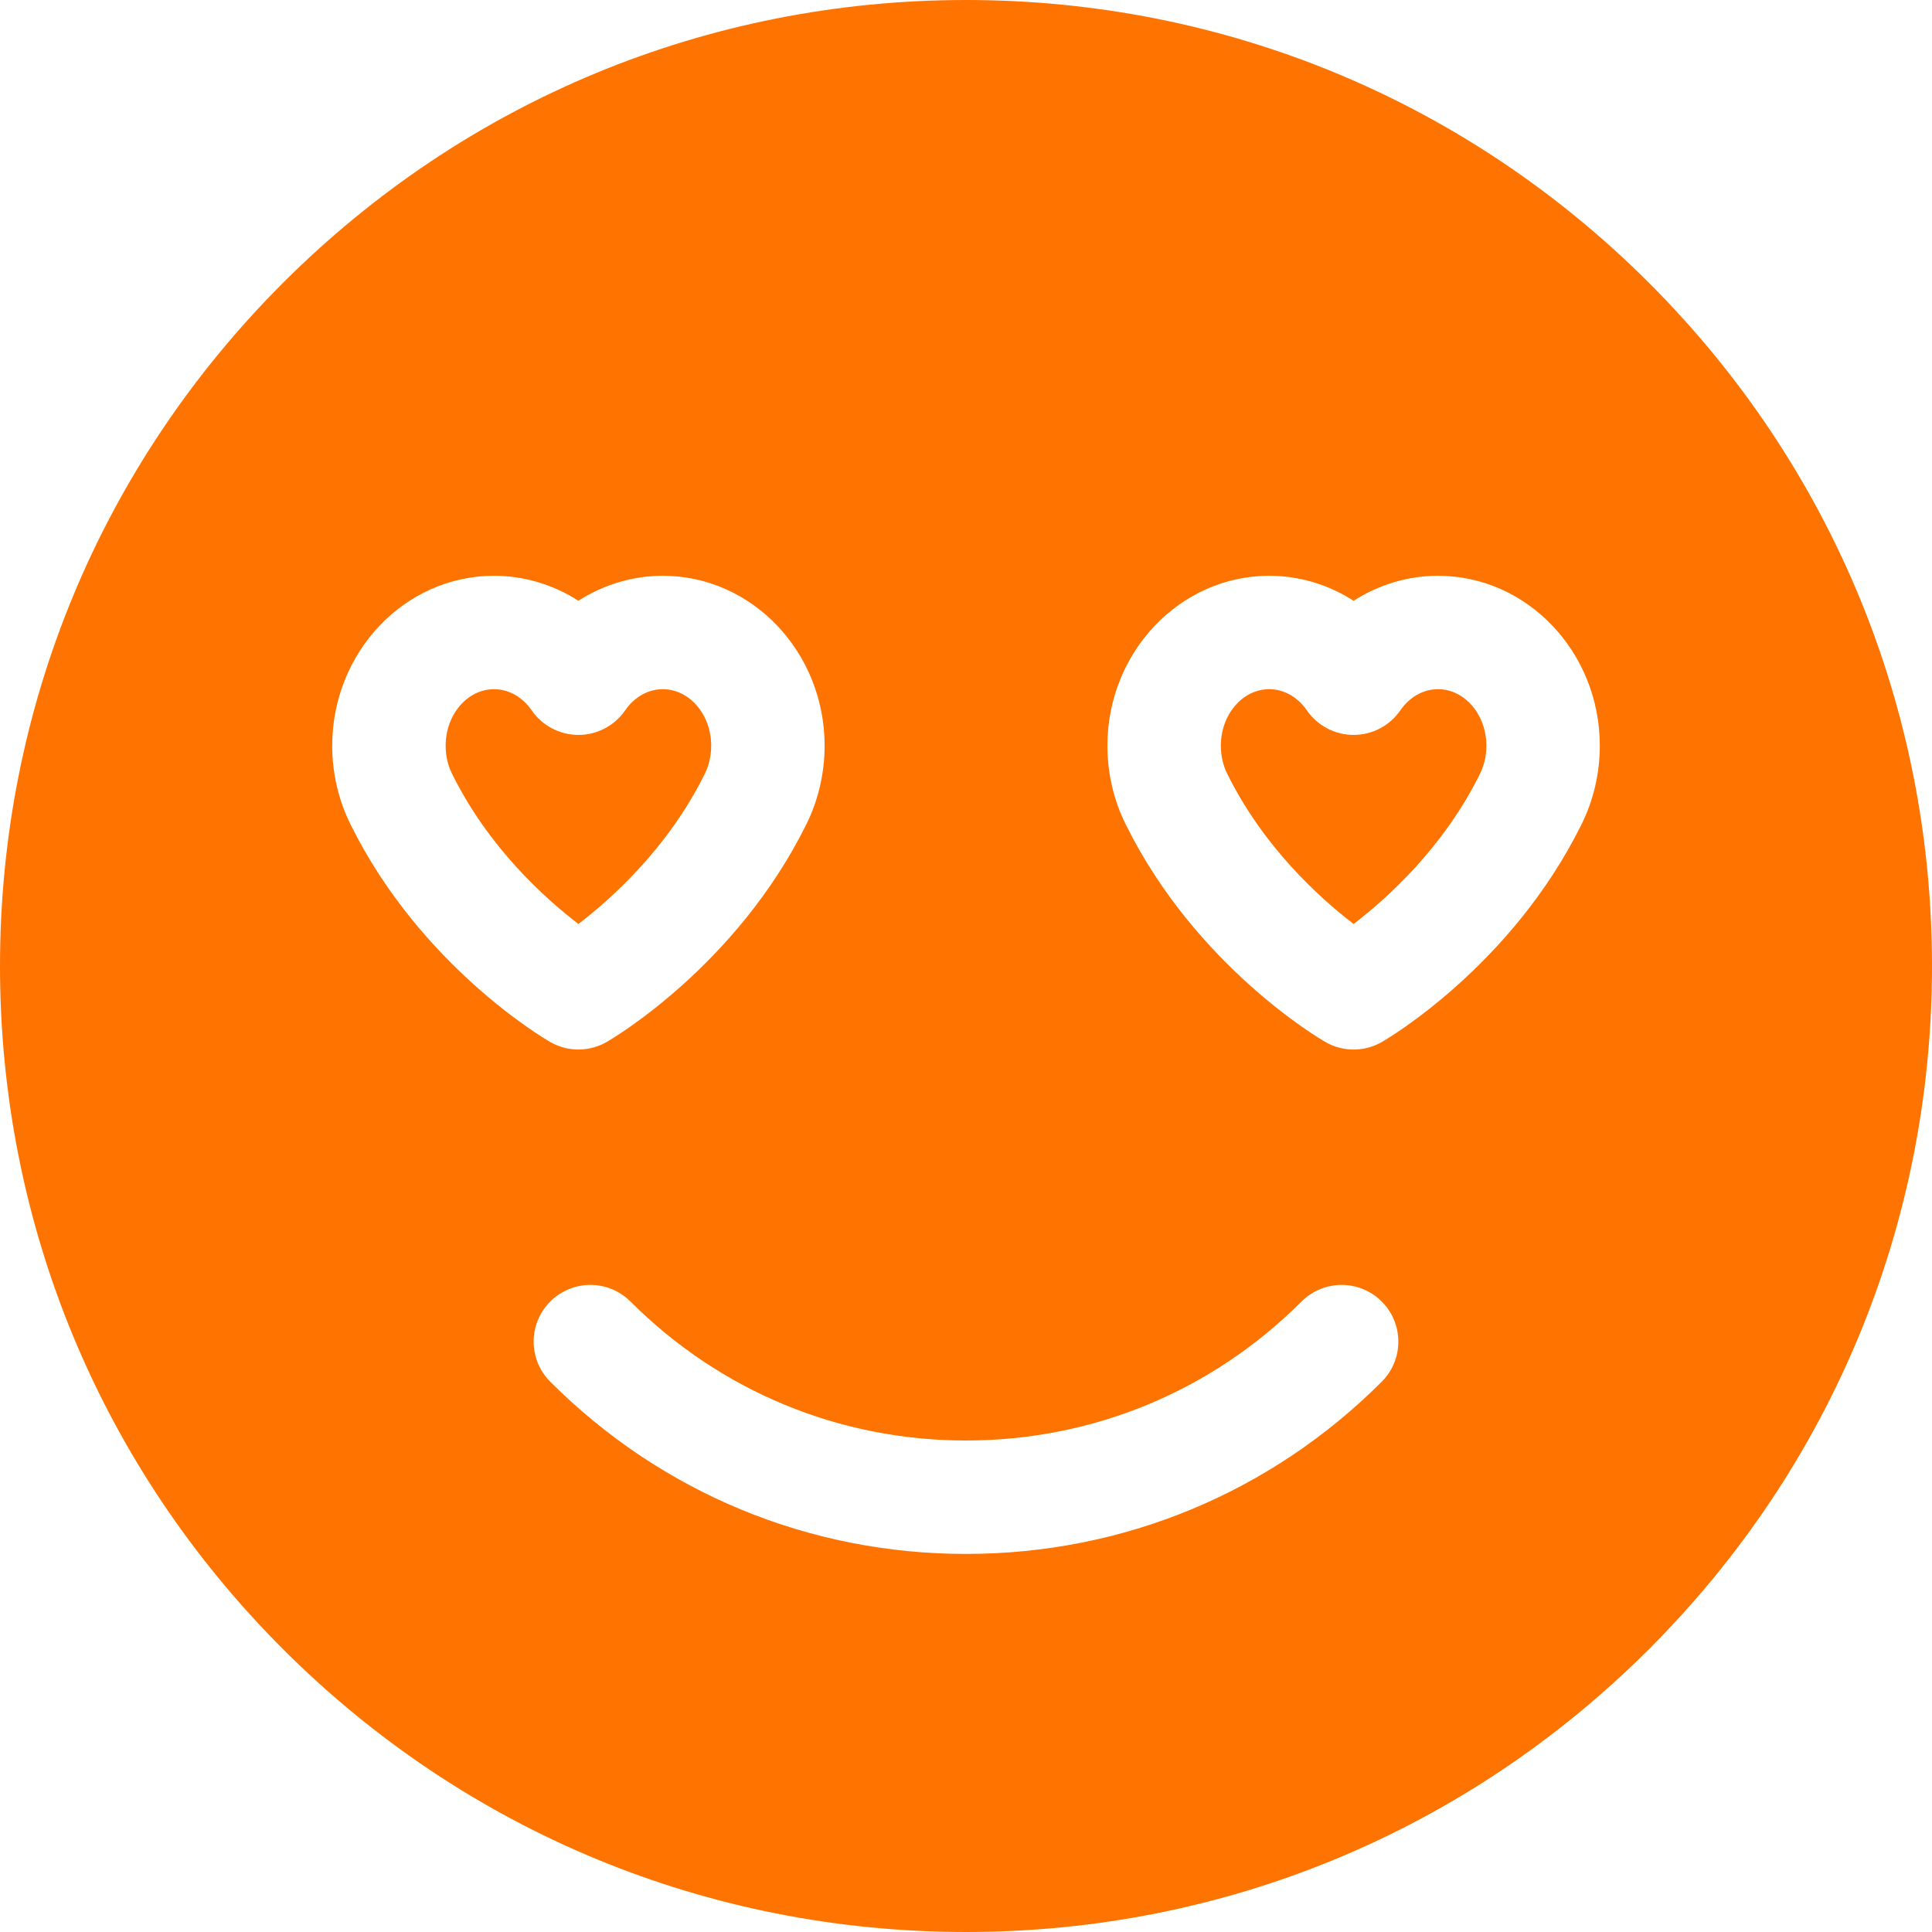 <?xml version="1.0" encoding="UTF-8"?> <svg xmlns="http://www.w3.org/2000/svg" width="512" height="512" viewBox="0 0 512 512" fill="none"> <g clip-path="url(#clip0_768_122)"> <path d="M175.649 182.643C171.767 182.643 168.125 184.695 165.657 188.272C164.274 190.274 162.427 191.911 160.272 193.042C158.118 194.173 155.721 194.764 153.288 194.764C150.854 194.764 148.457 194.173 146.303 193.042C144.148 191.911 142.301 190.274 140.919 188.272C138.45 184.695 134.808 182.643 130.927 182.643C123.855 182.643 118.102 189.37 118.102 197.638C118.102 200.269 118.695 202.853 119.818 205.11C129.457 224.591 144.35 238.026 153.289 244.865C162.225 238.027 177.116 224.599 186.743 205.14C187.88 202.854 188.474 200.27 188.474 197.638C188.474 189.37 182.721 182.643 175.649 182.643ZM381.081 182.642C377.199 182.642 373.557 184.694 371.089 188.271C369.706 190.273 367.859 191.91 365.704 193.041C363.55 194.172 361.153 194.763 358.72 194.763C356.286 194.763 353.889 194.172 351.735 193.041C349.58 191.91 347.733 190.273 346.351 188.271C343.882 184.694 340.24 182.642 336.359 182.642C329.287 182.642 323.534 189.369 323.534 197.637C323.534 200.268 324.127 202.852 325.25 205.109C334.889 224.59 349.782 238.025 358.721 244.864C367.659 238.027 382.55 224.599 392.177 205.14C393.314 202.854 393.908 200.27 393.908 197.638C393.907 189.369 388.154 182.642 381.081 182.642Z" fill="#FF7300"></path> <path d="M437.02 74.981C388.667 26.629 324.38 0.001 256 0.001C187.62 0.001 123.332 26.629 74.98 74.981C26.629 123.332 0 187.62 0 255.999C0 324.378 26.629 388.666 74.98 437.019C123.332 485.37 187.619 511.999 256 511.999C324.381 511.999 388.667 485.37 437.02 437.019C485.371 388.667 512 324.379 512 255.999C512 187.619 485.371 123.332 437.02 74.981ZM92.888 218.468C89.721 212.104 88.04 204.89 88.04 197.637C88.04 172.794 107.278 152.583 130.924 152.583C138.899 152.583 146.631 154.94 153.286 159.207C159.942 154.939 167.673 152.583 175.648 152.583C199.294 152.583 218.532 172.794 218.532 197.637C218.532 204.89 216.851 212.103 213.668 218.498C195.072 256.086 162.173 275.331 160.783 276.132C158.462 277.468 155.874 278.136 153.285 278.136C150.696 278.136 148.108 277.468 145.787 276.132C144.397 275.331 111.5 256.087 92.888 218.468ZM366.172 366.173C336.744 395.601 297.617 411.808 255.999 411.808C214.381 411.808 175.254 395.601 145.827 366.173C139.958 360.305 139.958 350.788 145.827 344.918C151.697 339.049 161.212 339.049 167.082 344.918C190.833 368.668 222.411 381.749 256 381.749C289.589 381.749 321.167 368.668 344.919 344.918C350.787 339.05 360.304 339.05 366.174 344.918C372.042 350.788 372.042 360.304 366.172 366.173ZM419.103 218.499C400.507 256.087 367.608 275.332 366.218 276.133C363.898 277.469 361.309 278.137 358.72 278.137C356.131 278.137 353.543 277.469 351.222 276.133C349.83 275.332 316.933 256.088 298.322 218.469C295.155 212.105 293.474 204.891 293.474 197.638C293.474 172.795 312.712 152.584 336.358 152.584C344.333 152.584 352.065 154.941 358.72 159.208C365.376 154.94 373.107 152.584 381.082 152.584C404.728 152.584 423.966 172.795 423.966 197.638C423.966 204.891 422.284 212.105 419.103 218.499Z" fill="#FF7300"></path> </g> <defs> <clipPath id="clip0_768_122"> <rect width="512" height="512" fill="white"></rect> </clipPath> </defs> </svg> 